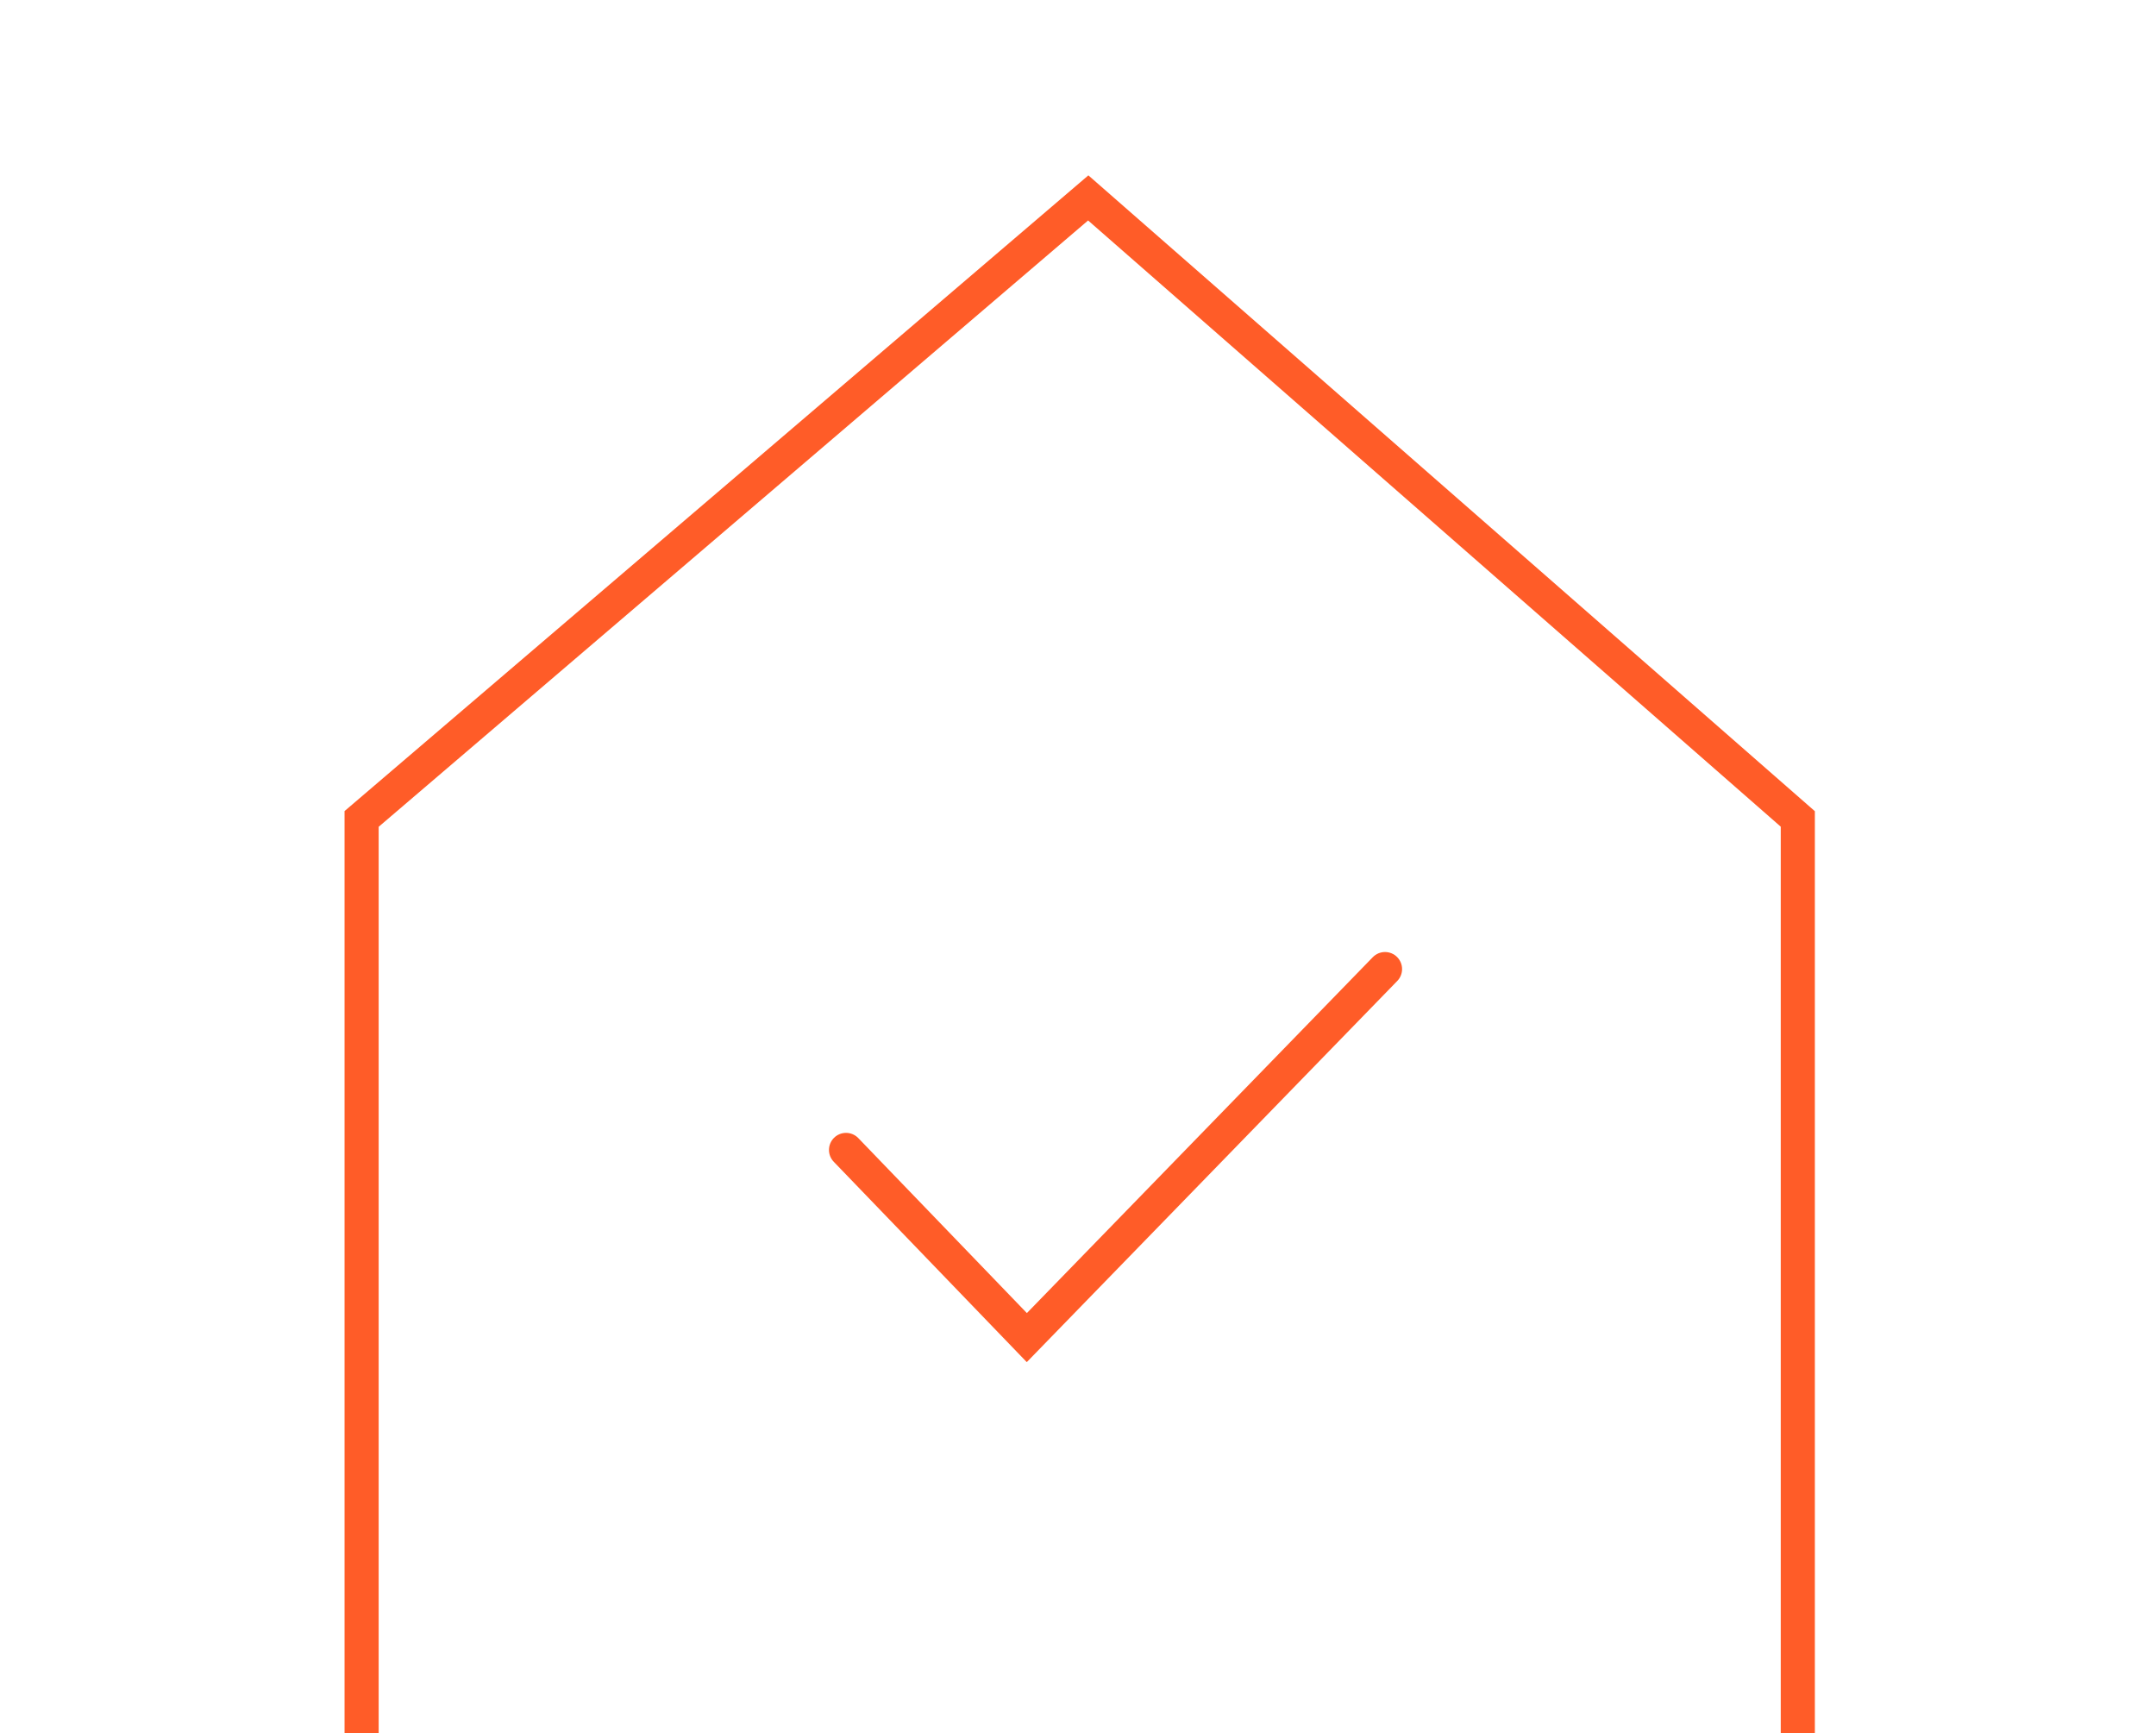 <?xml version="1.0" encoding="UTF-8"?> <svg xmlns="http://www.w3.org/2000/svg" width="316" height="254" viewBox="0 0 316 254" fill="none"><path d="M124 168.5L150.5 196L203 142" stroke="#FF5C28" stroke-width="5" stroke-linecap="round"></path><path d="M53 255V120L159.5 29L263.5 120V255" stroke="#FF5C28" stroke-width="5"></path></svg> 